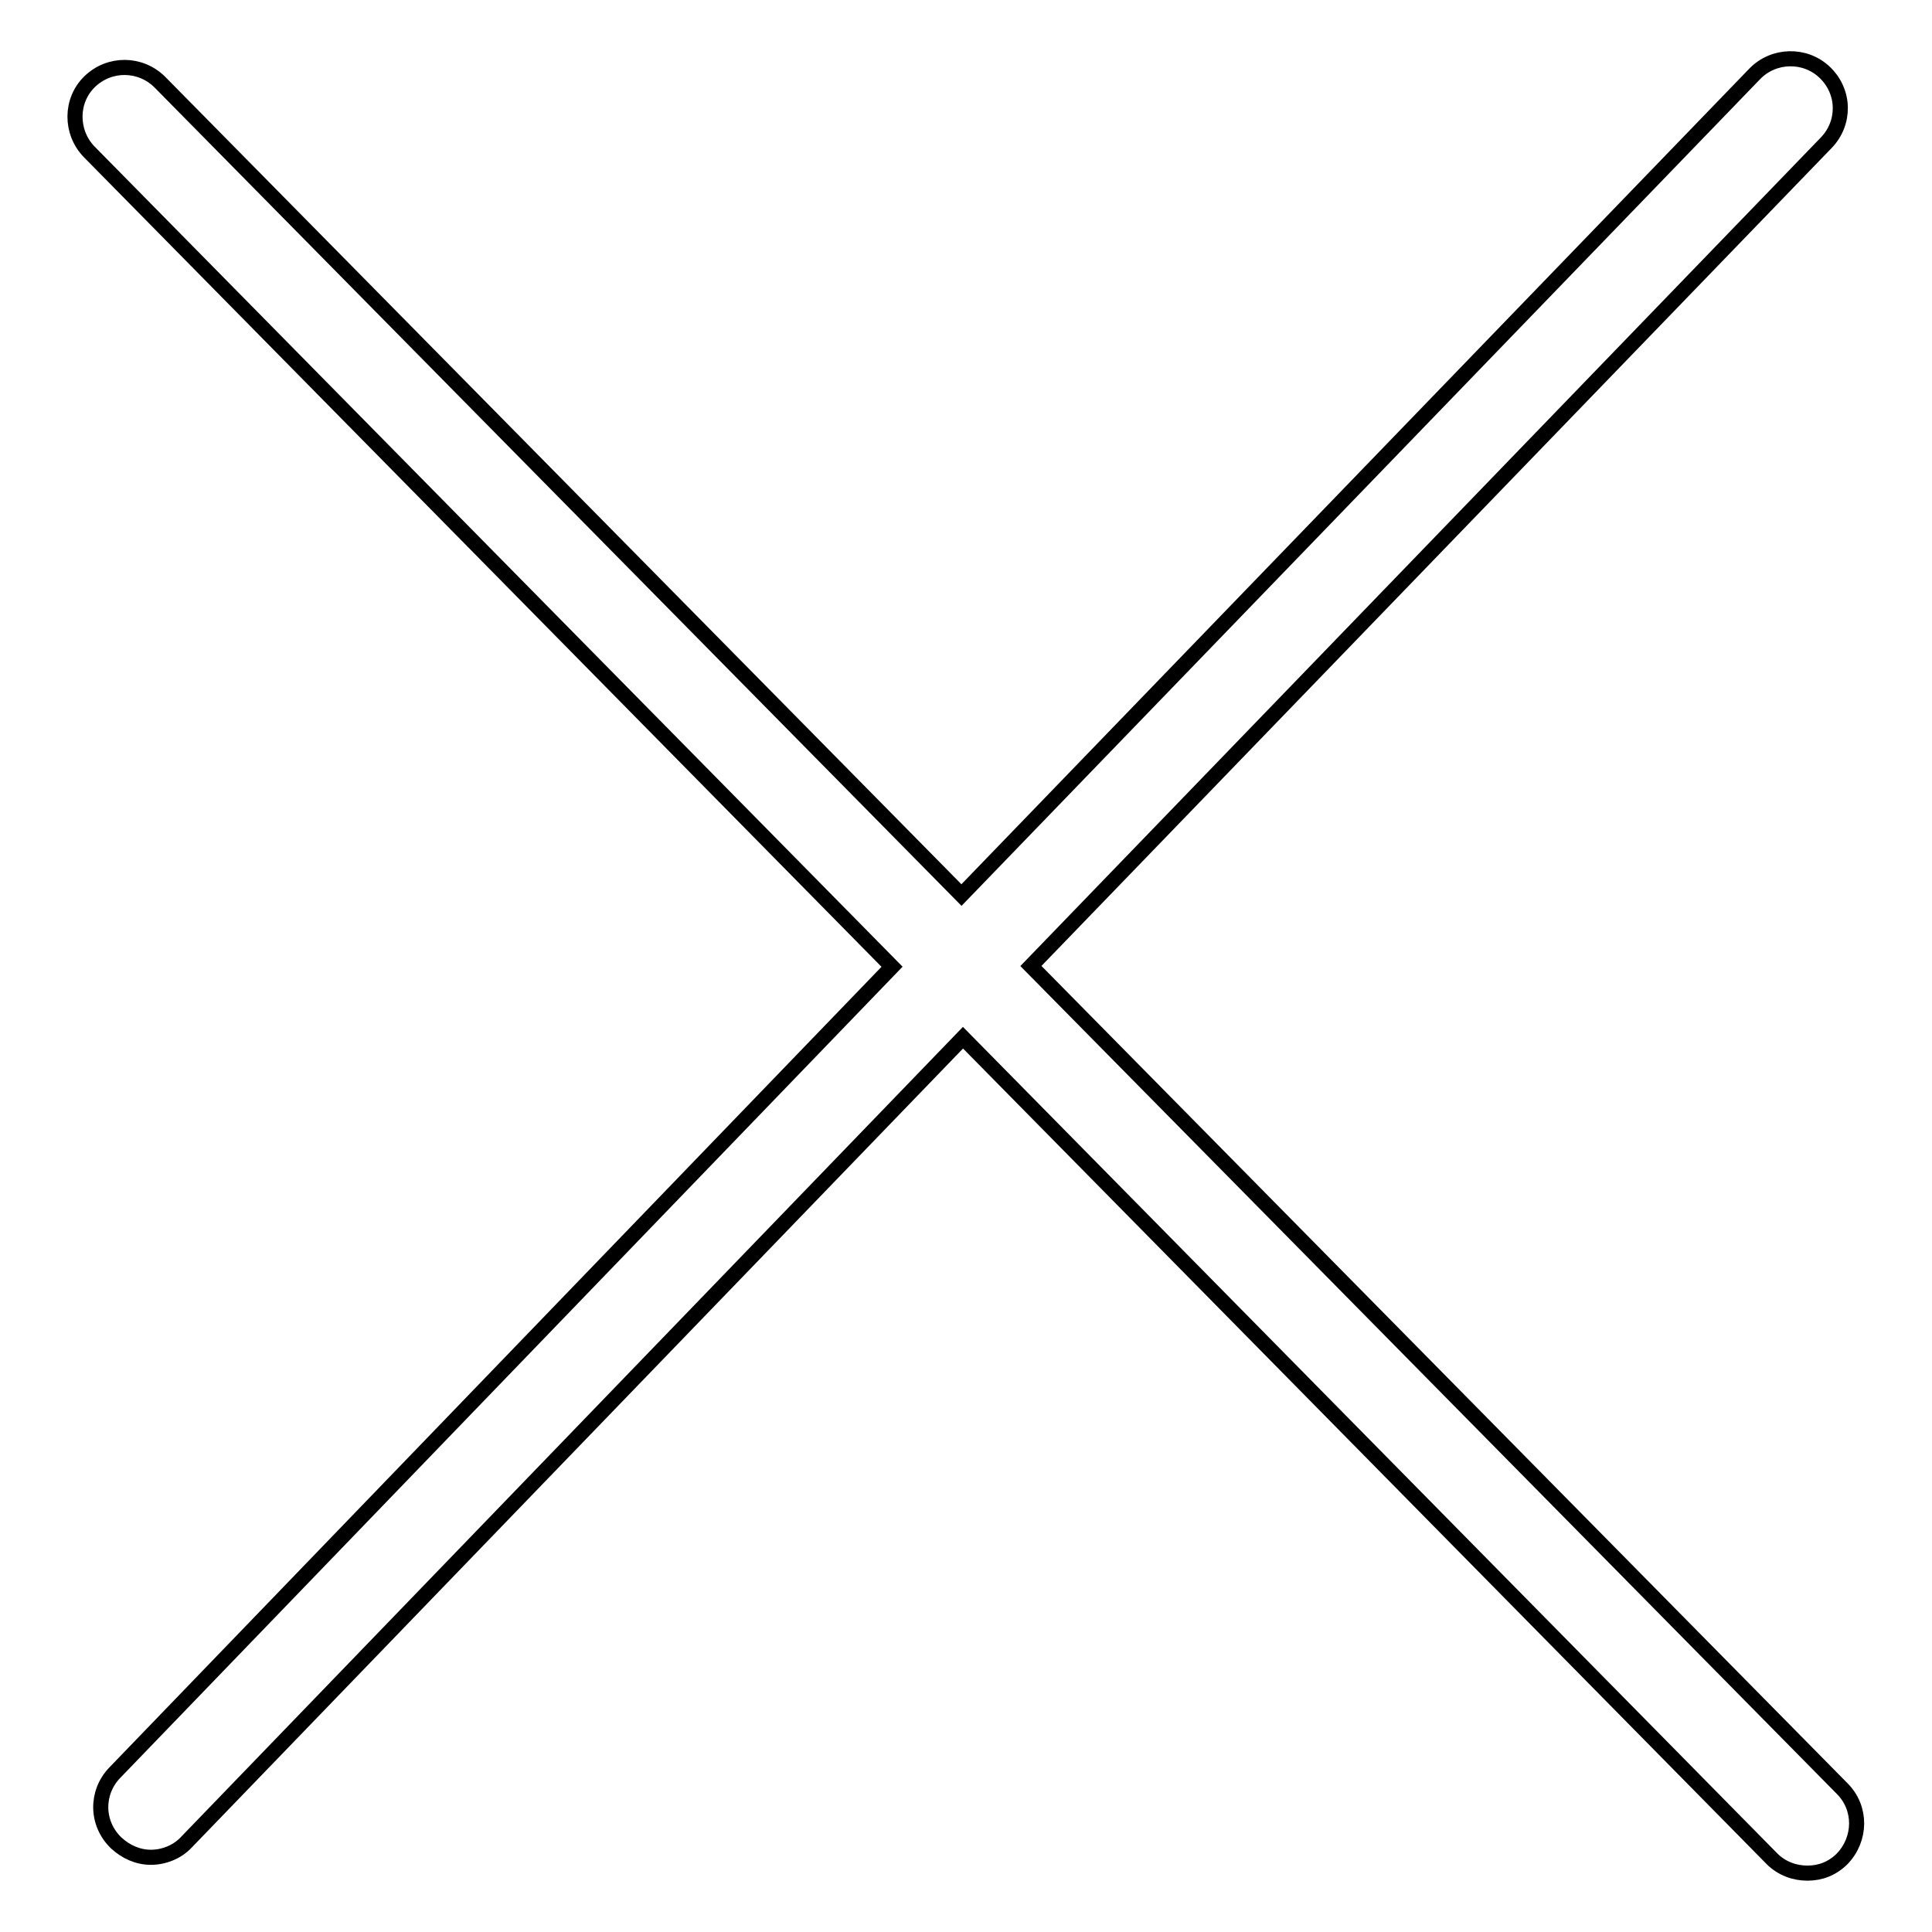 <?xml version="1.0" encoding="utf-8"?>
<!-- Svg Vector Icons : http://www.onlinewebfonts.com/icon -->
<!DOCTYPE svg PUBLIC "-//W3C//DTD SVG 1.1//EN" "http://www.w3.org/Graphics/SVG/1.1/DTD/svg11.dtd">
<svg version="1.1" xmlns="http://www.w3.org/2000/svg" xmlns:xlink="http://www.w3.org/1999/xlink" x="0px" y="0px" viewBox="0 0 256 256" enable-background="new 0 0 256 256" xml:space="preserve">
<g> <path stroke-width="2" fill-opacity="0" stroke="#000000"  d="M244.1,237L136.6,128L242,18.9c2.5-2.6,2.5-6.7-0.2-9.3c-2.6-2.5-6.8-2.4-9.3,0.2L127.4,118.6L21.2,10.9 c-2.6-2.6-6.7-2.6-9.3-0.1c-2.6,2.5-2.6,6.7-0.1,9.3l106.4,108L15.2,234.9c-2.5,2.6-2.5,6.7,0.2,9.3c1.3,1.2,2.9,1.9,4.6,1.9 c1.7,0,3.5-0.7,4.7-2l102.9-106.6l107.2,108.8c1.3,1.3,3,1.9,4.7,1.9c1.7,0,3.3-0.6,4.6-1.9C246.6,243.7,246.7,239.6,244.1,237 L244.1,237z"/></g>
</svg>